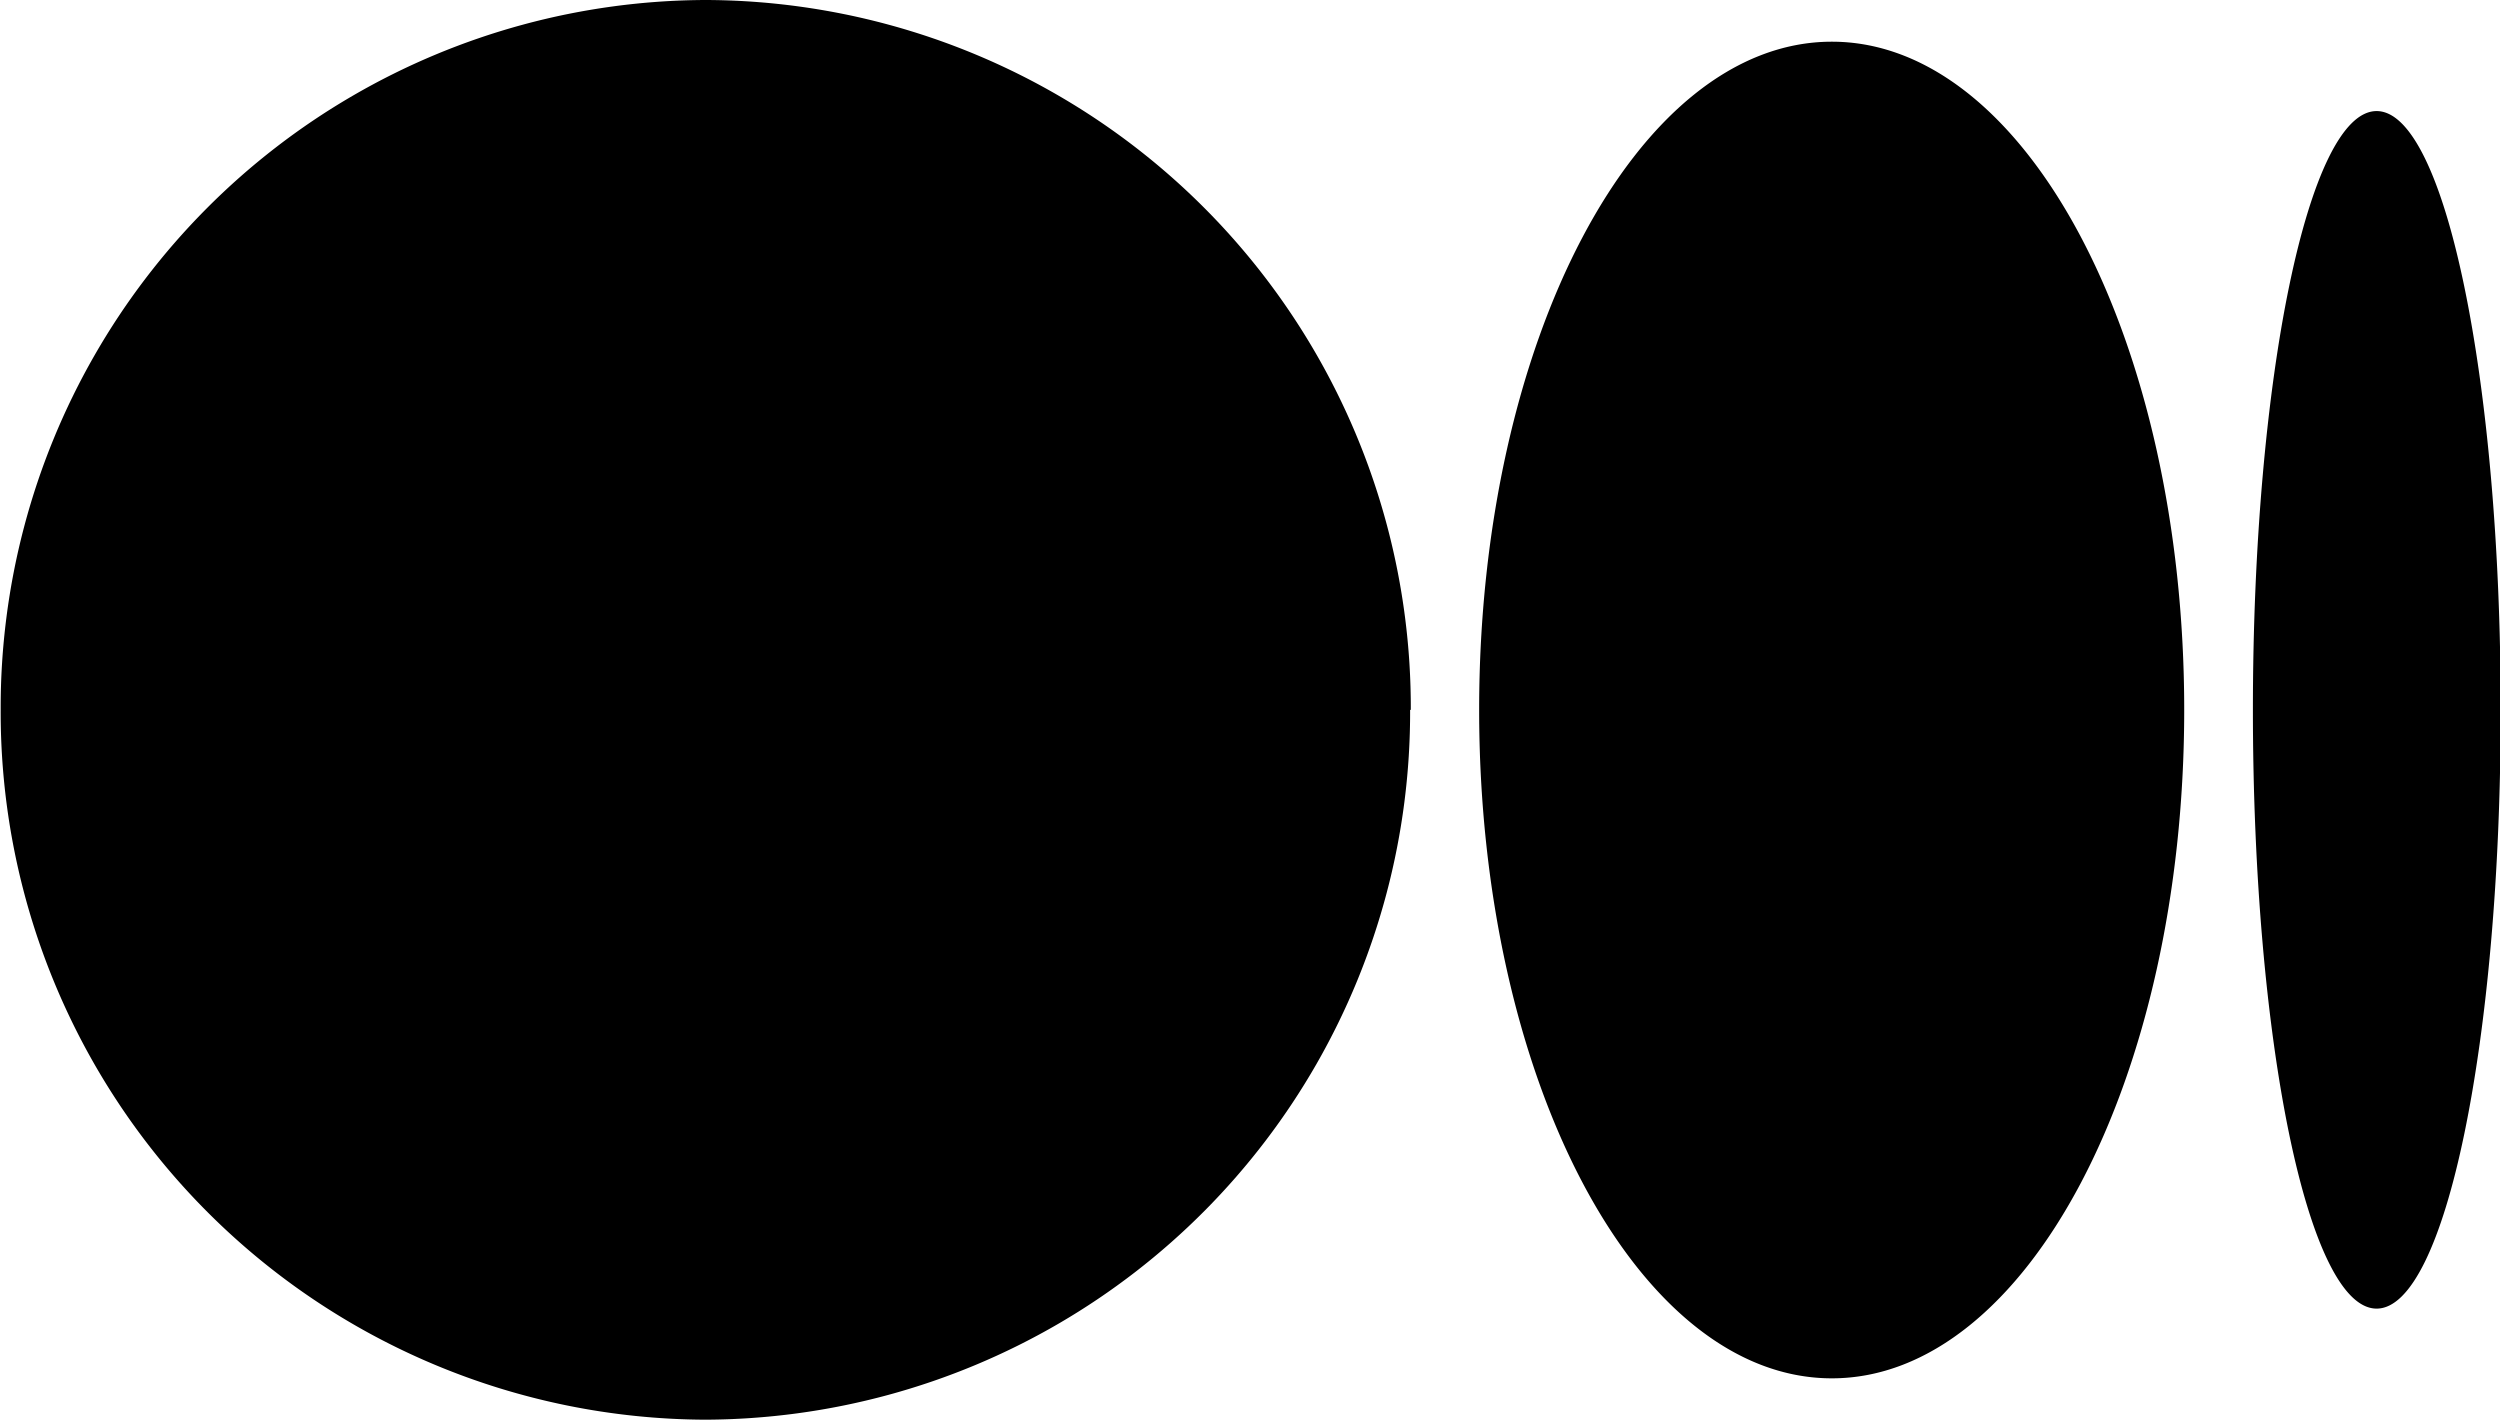 <svg viewBox="0 0 73.15 41.54" xmlns="http://www.w3.org/2000/svg"><path d="M41.26 20.77a20.7 20.7 0 0 1-20.63 20.77A20.7 20.7 0 0 1 .02 20.77 20.7 20.7 0 0 1 20.65 0a20.7 20.7 0 0 1 20.63 20.77m22.63 0c0 10.8-4.61 19.56-10.31 19.56s-10.32-8.76-10.32-19.56S47.9 1.22 53.6 1.22s10.31 8.75 10.31 19.55m9.26 0c0 9.68-1.62 17.52-3.63 17.52s-3.62-7.84-3.62-17.52 1.62-17.52 3.62-17.52 3.63 7.85 3.63 17.52"/></svg>